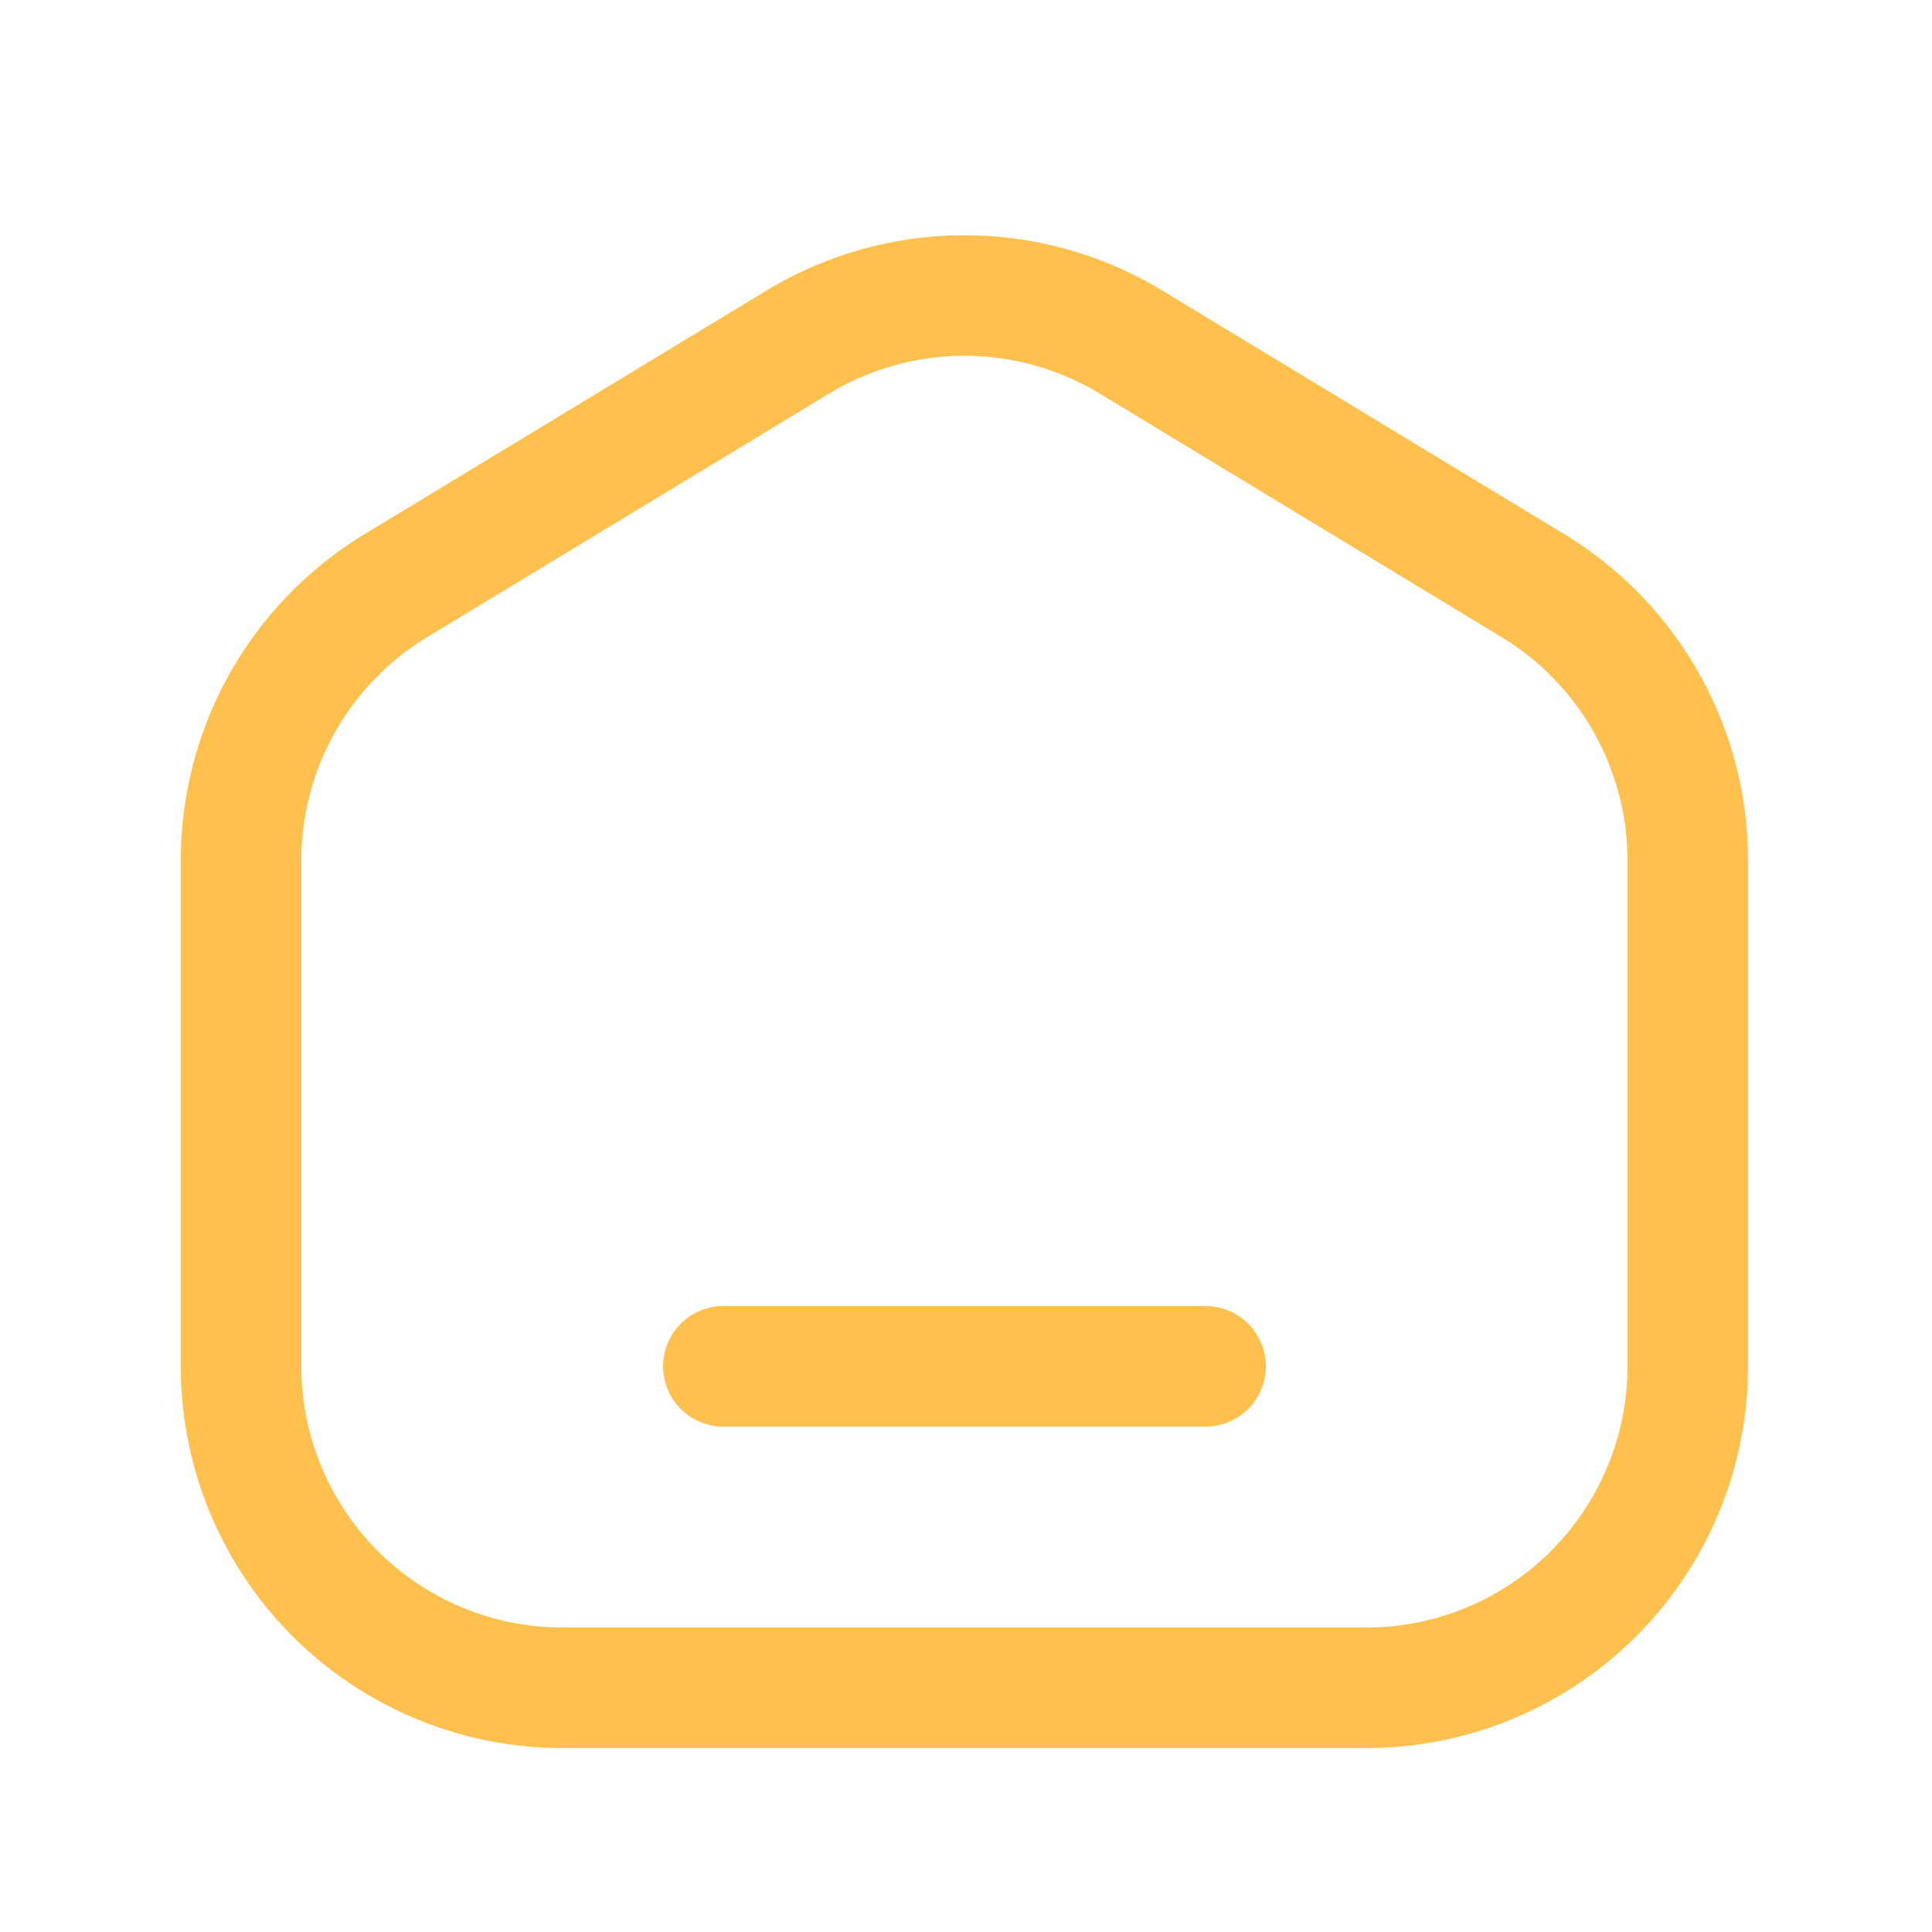 <svg xmlns="http://www.w3.org/2000/svg" width="43" height="43" fill="none"><path stroke="#FFC04E" stroke-linecap="round" stroke-linejoin="round" stroke-width="2.683" d="M30.41 37.565H12.52a7.155 7.155 0 0 1-7.155-7.155V19.154a7.155 7.155 0 0 1 3.447-6.12l8.944-5.42a7.155 7.155 0 0 1 7.417 0l8.944 5.42a7.156 7.156 0 0 1 3.447 6.12V30.41a7.155 7.155 0 0 1-7.155 7.155zM16.1 30.41h10.732"/></svg>